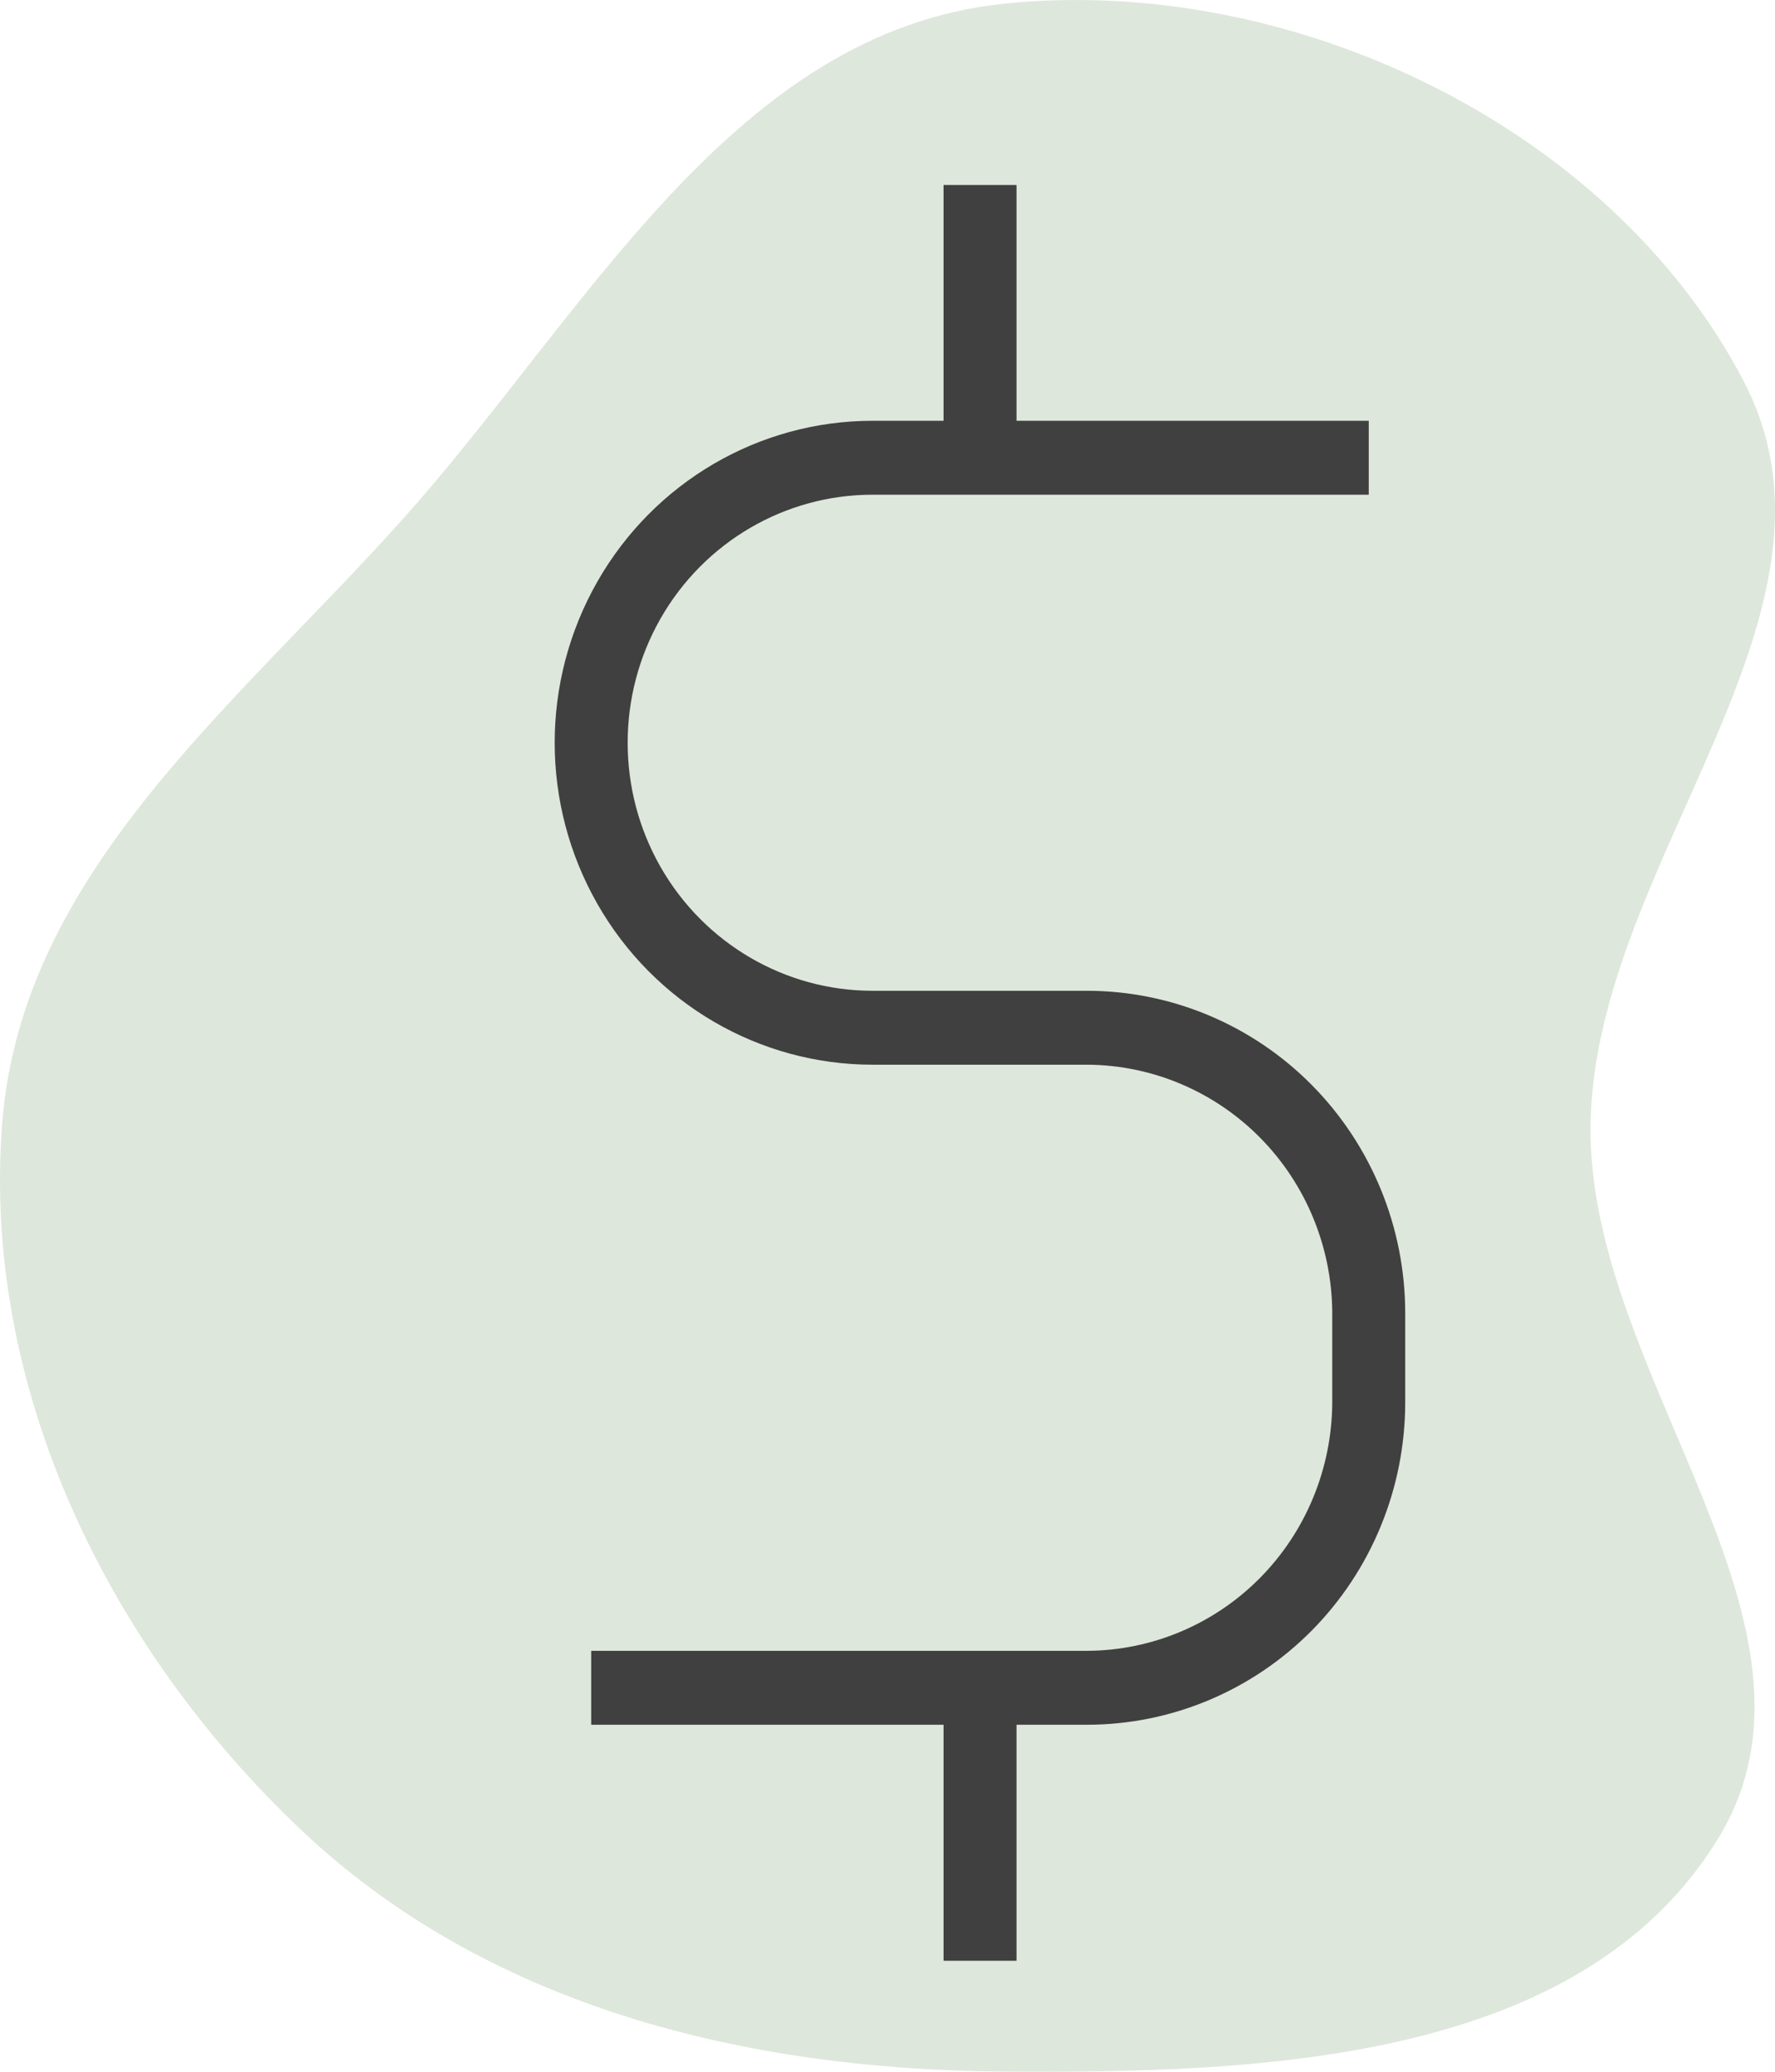 <svg width="48" height="56" viewBox="0 0 48 56" fill="none" xmlns="http://www.w3.org/2000/svg">
<path fill-rule="evenodd" clip-rule="evenodd" d="M27.161 0.099C34.889 -0.698 43.532 3.388 47.148 10.293C50.44 16.581 43.139 23.266 43.012 30.368C42.889 37.182 50.02 43.943 46.44 49.732C42.735 55.722 34.183 56.045 27.161 55.996C20.198 55.948 13.217 54.261 8.147 49.467C2.933 44.537 -0.497 37.538 0.059 30.368C0.585 23.586 6.365 19.087 10.894 14.029C15.847 8.497 19.792 0.858 27.161 0.099Z" fill="#DEE7DB"/>
<path d="M29.405 46.62H15.987V44.622H29.405C31.159 44.612 32.837 43.903 34.077 42.648C35.317 41.392 36.017 39.692 36.027 37.917V35.466C36.013 33.694 35.31 31.998 34.071 30.747C32.831 29.496 31.155 28.789 29.405 28.779H23.595C20.524 28.779 17.687 27.121 16.152 24.428C14.616 21.735 14.616 18.418 16.152 15.725C17.687 13.033 20.524 11.374 23.595 11.374H37.014V13.372H23.595C21.229 13.372 19.043 14.65 17.86 16.724C16.678 18.799 16.678 21.355 17.86 23.429C19.043 25.503 21.229 26.781 23.595 26.781H29.406H29.405C31.684 26.785 33.868 27.703 35.48 29.334C37.091 30.965 37.997 33.177 38 35.484V37.936C37.992 40.239 37.083 42.447 35.473 44.074C33.862 45.701 31.681 46.617 29.405 46.62H29.405Z" fill="#404040"/>
<path d="M25.516 45.621H27.489V53H25.516V45.621Z" fill="#404040"/>
<path d="M25.516 5H27.489V12.373H25.516V5Z" fill="#404040"/>
</svg>
